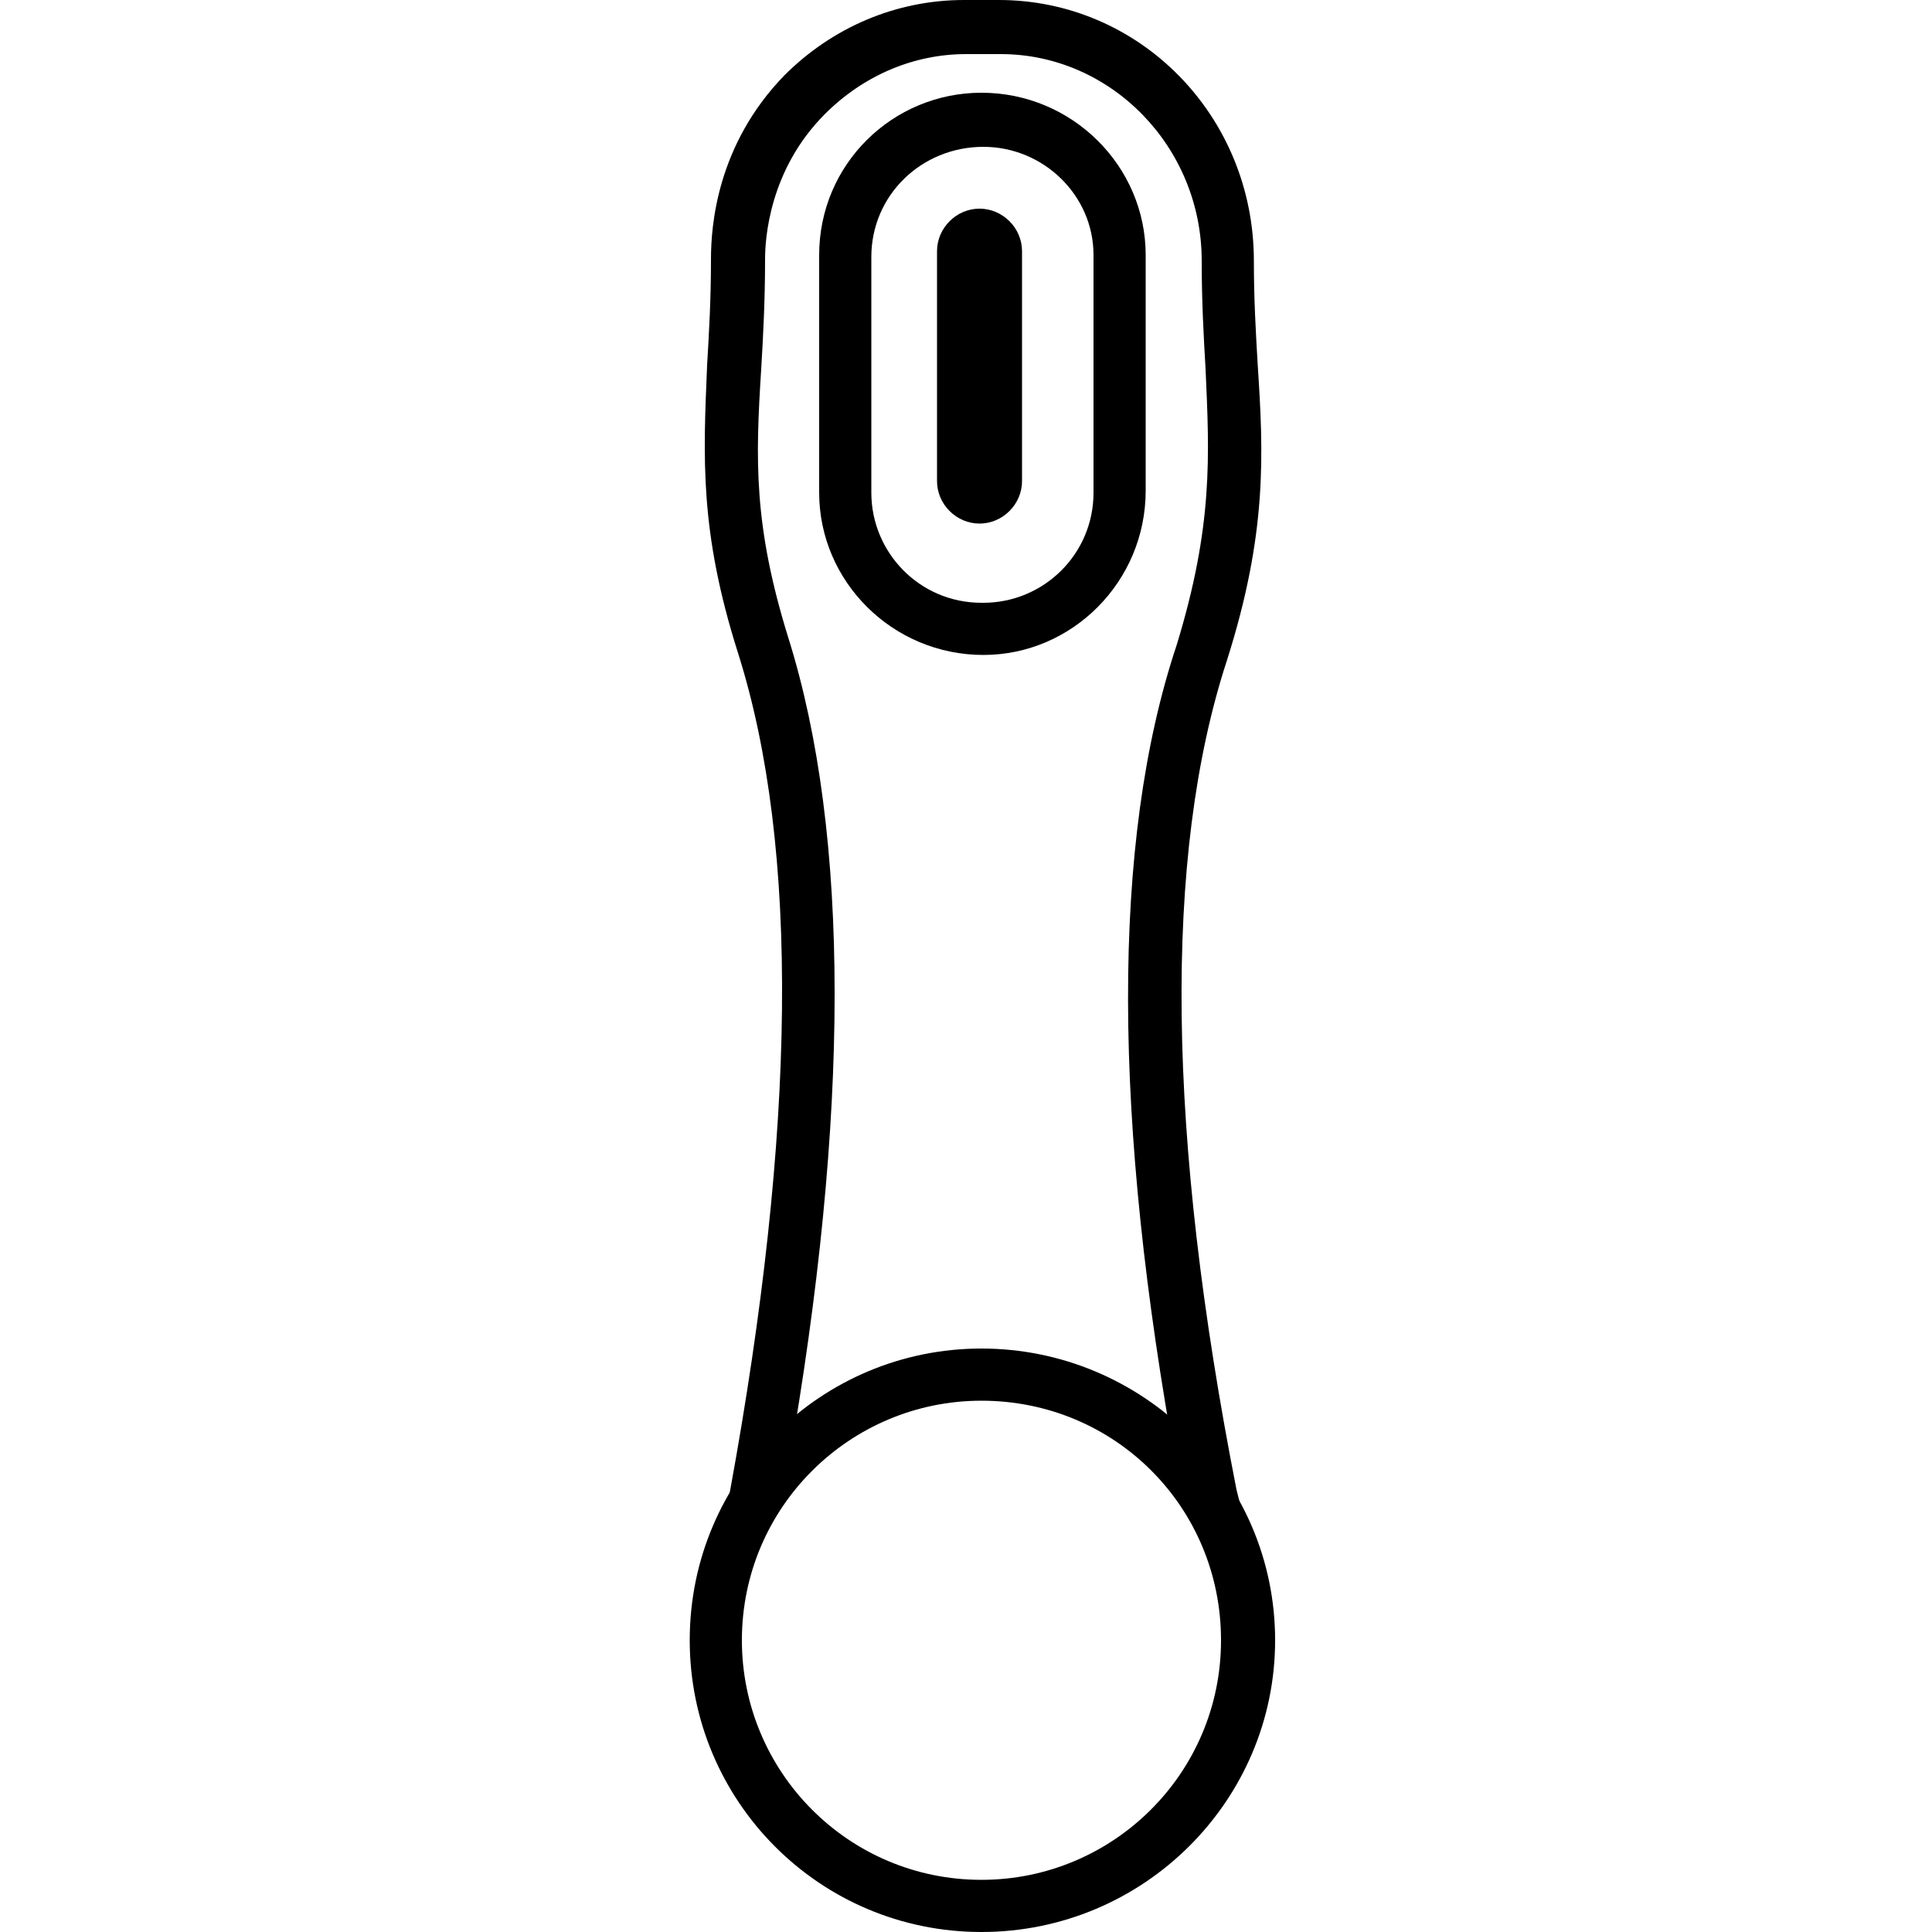 <?xml version="1.0" encoding="utf-8"?>
<!-- Generator: Adobe Illustrator 27.9.0, SVG Export Plug-In . SVG Version: 6.00 Build 0)  -->
<svg version="1.1" id="Layer_1" xmlns="http://www.w3.org/2000/svg" xmlns:xlink="http://www.w3.org/1999/xlink" x="0px" y="0px"
	 viewBox="0 0 100 100" style="enable-background:new 0 0 100 100;" xml:space="preserve">
<g>
	<path d="M50.7,27.1L50.7,27.1c-1.2,0-2.2-1-2.2-2.2V13c0-1.2,1-2.2,2.2-2.2l0,0c1.2,0,2.2,1,2.2,2.2v11.9
		C52.9,26.1,51.9,27.1,50.7,27.1z"/>
</g>
<g>
	<g>
		<path d="M63.5,34.2c2.1-6.6,1.9-10.7,1.6-15.3c-0.1-1.7-0.2-3.4-0.2-5.4C64.9,6,59,0,51.7,0h-1.8c-3.5,0-6.8,1.4-9.3,3.9
			c-3.5,3.6-3.8,7.8-3.8,9.5c0,2.1-0.1,3.8-0.2,5.5c-0.2,4.8-0.4,8.6,1.6,14.9c3.2,10.1,3,24.7-0.4,43.3l-0.3,1.6
			c1.5-1,3.1-1.9,4.6-2.9c-0.4,0-0.9,0.1-1.3,0.1C44,57.7,44,43.2,40.8,33c-1.8-5.8-1.7-9.2-1.4-13.9c0.1-1.7,0.2-3.5,0.2-5.7
			c0-1,0.2-4.6,3.1-7.5c2-2,4.6-3.1,7.3-3.1h1.8c5.7,0,10.4,4.8,10.4,10.7c0,2.1,0.1,3.9,0.2,5.6c0.2,4.5,0.4,8.1-1.5,14.3
			c-3.4,10.2-3.3,24.6,0,42.6c-0.4,0-0.8-0.1-1.3-0.1c1.6,1.1,3.3,2.1,4.9,3.2l-0.5-2C60.4,58.8,60.2,44.3,63.5,34.2z"/>
	</g>
</g>
<g>
	<g>
		<path d="M50.8,100c-8.4,0-15.1-6.8-15.1-15.1c0-8.4,6.8-15.1,15.1-15.1S66,76.5,66,84.9C66,93.2,59.2,100,50.8,100z M50.8,72.5
			c-6.8,0-12.4,5.5-12.4,12.4c0,6.8,5.5,12.4,12.4,12.4c6.8,0,12.4-5.5,12.4-12.4C63.2,78,57.7,72.5,50.8,72.5z"/>
	</g>
</g>
<g>
	<g>
		<path d="M50.9,33.9L50.9,33.9c-4.7,0-8.5-3.8-8.5-8.4V13.2c0-4.7,3.8-8.4,8.4-8.4c4.7,0,8.5,3.8,8.5,8.4v12.2
			C59.3,30.1,55.5,33.9,50.9,33.9z M50.9,7.6c-3.2,0-5.8,2.5-5.8,5.7v12.2c0,3.1,2.5,5.7,5.7,5.7h0.1c3.1,0,5.7-2.5,5.7-5.7V13.2
			C56.6,10.1,54,7.6,50.9,7.6z"/>
	</g>
</g>
<g>
	<path d="M34,70.2"/>
</g>
</svg>
